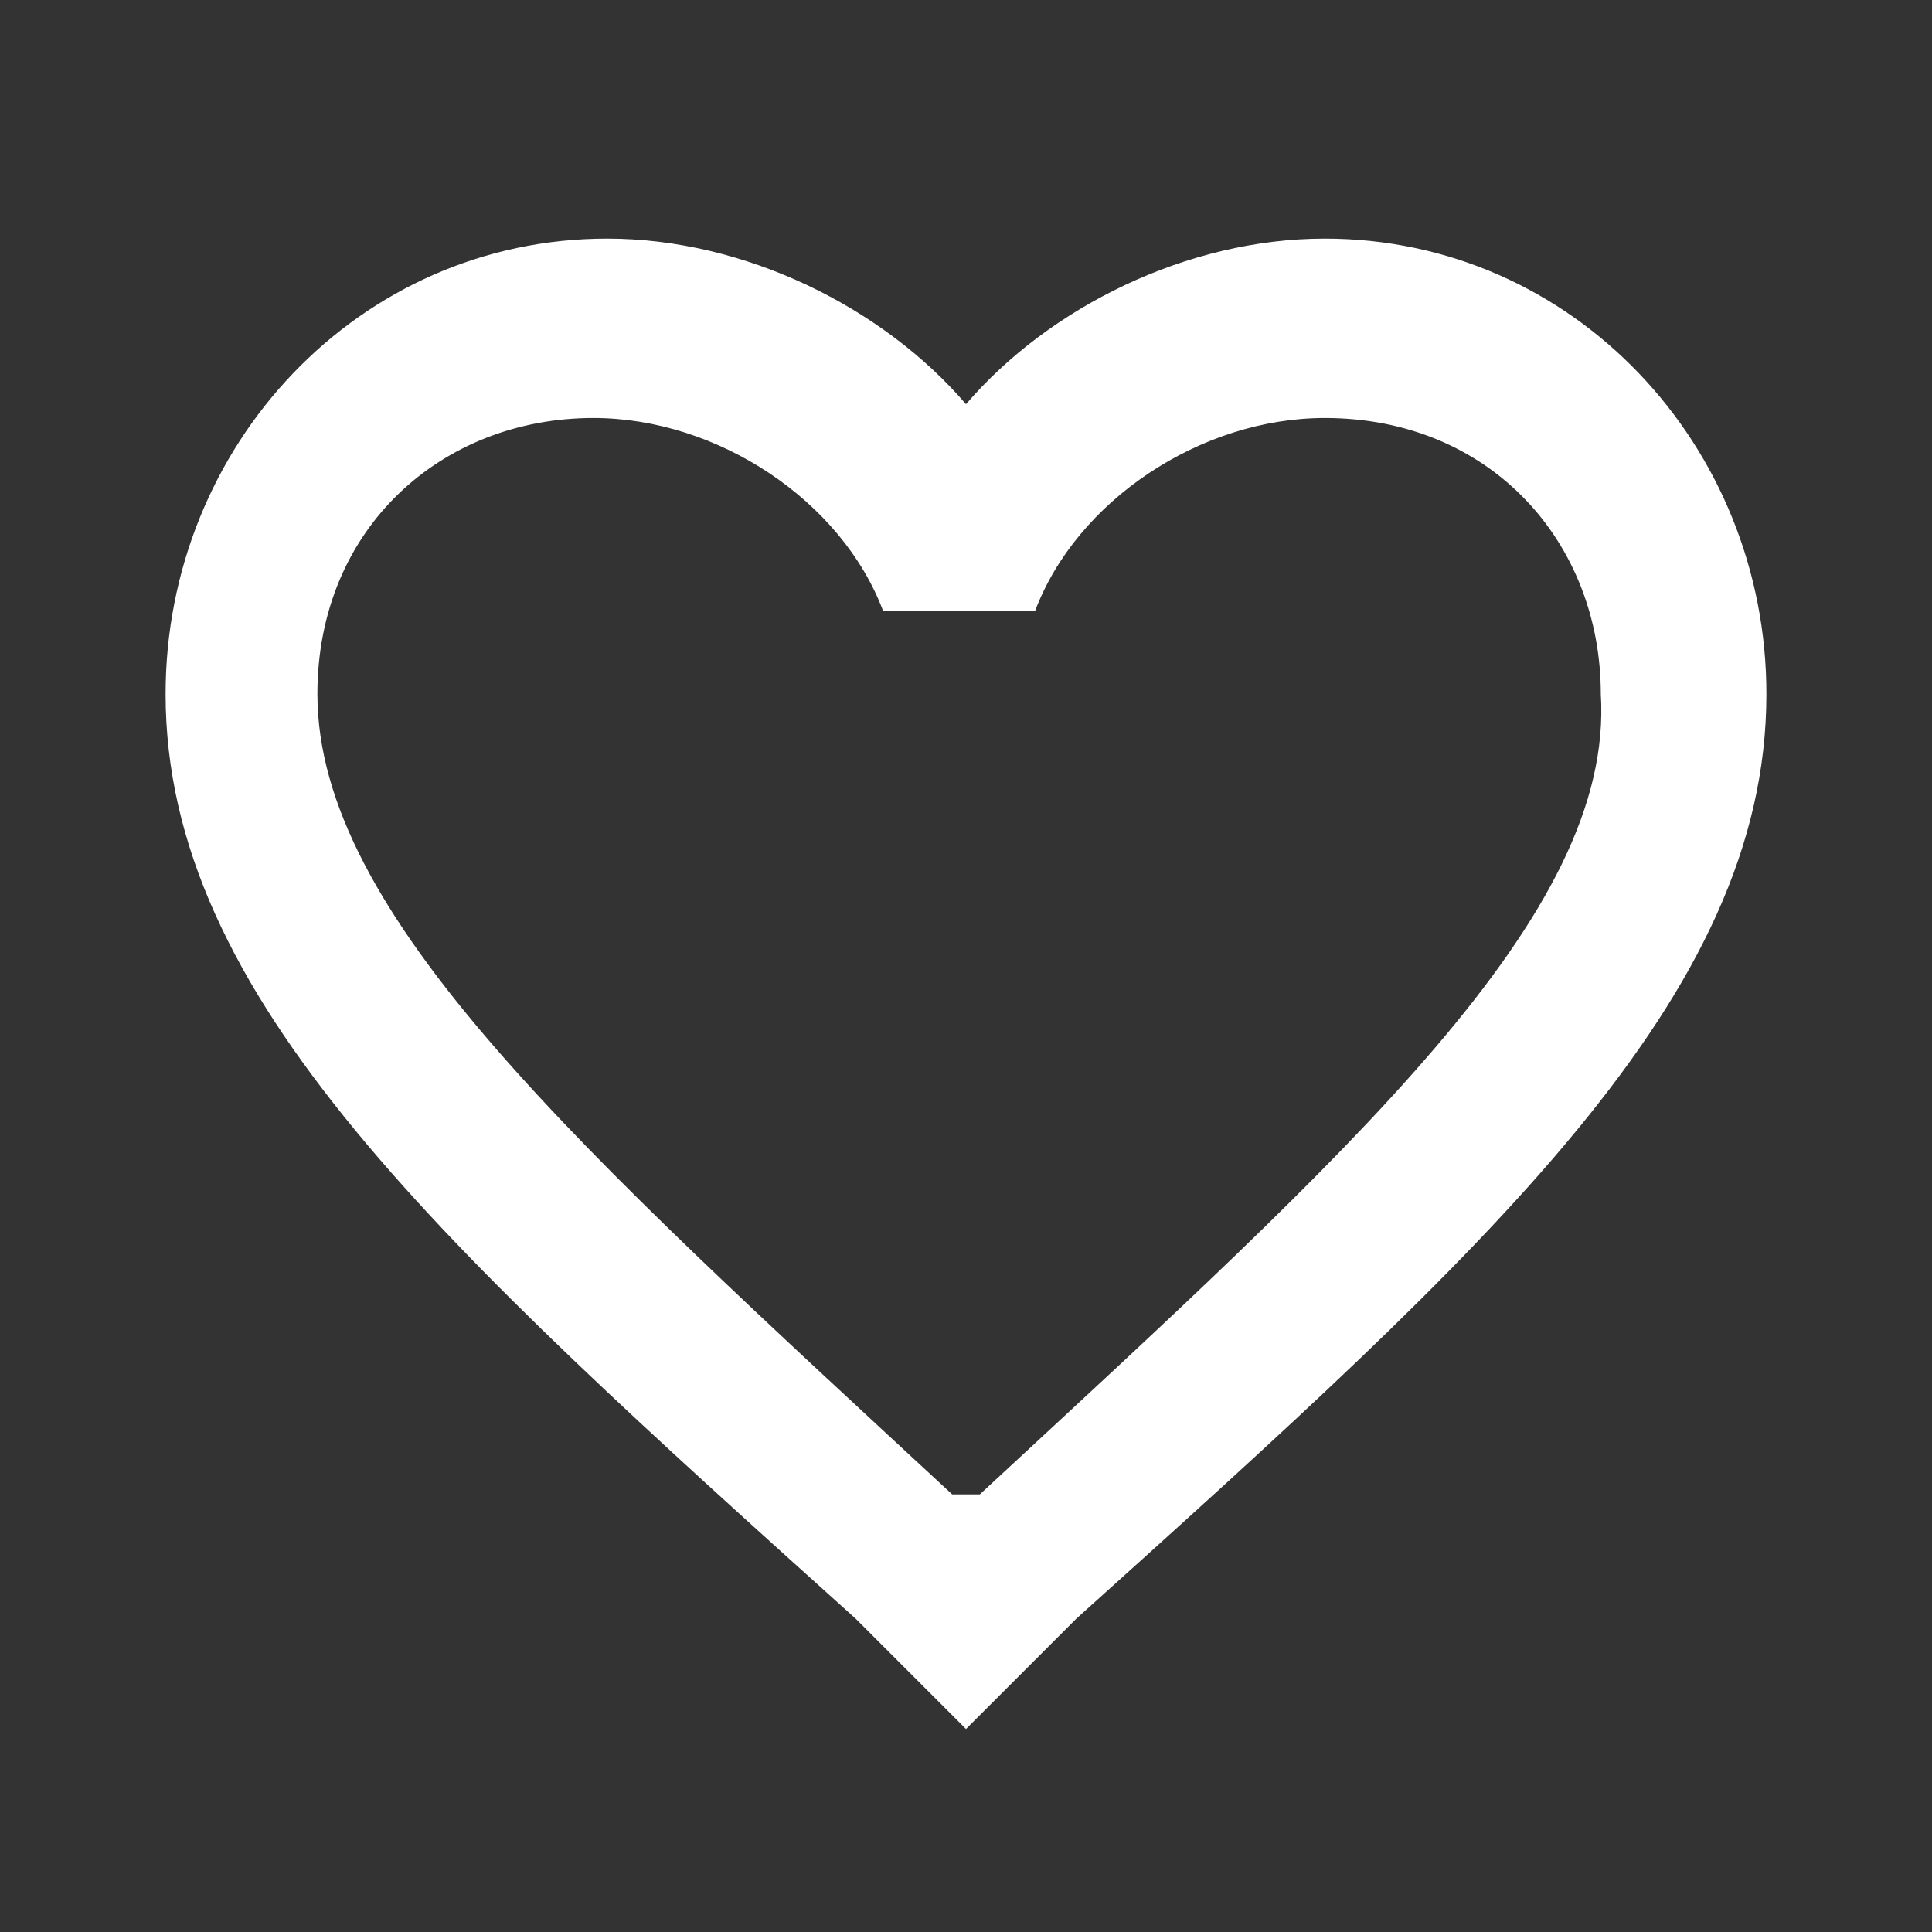 <?xml version="1.0" encoding="utf-8"?>
<!-- Generator: Adobe Illustrator 26.4.0, SVG Export Plug-In . SVG Version: 6.00 Build 0)  -->
<svg version="1.1" id="Layer_1" xmlns="http://www.w3.org/2000/svg" xmlns:xlink="http://www.w3.org/1999/xlink" x="0px" y="0px"
	 viewBox="0 0 14 14" style="enable-background:new 0 0 14 14;" xml:space="preserve">
<rect x="0" y="0" width="14" height="14" fill="#333333" stroke="none"/>
<style type="text/css">
	.st0{fill:none;}
	.st1{fill:#FFFFFF;}
</style>
<g id="Page-1">
	<g id="home-slider" transform="translate(-102, -363)">
		<g id="card1" transform="translate(16, 319)">
			<g id="Group-8" transform="translate(0, 36)">
				<g id="Group-33-Copy" transform="translate(86, 0)">
					<g id="favorite_border_black_24dp" transform="translate(0, 8.029)">
						<polygon id="Path" class="st0" points="0,0 14,0 14,14 0,14 						"/>
						<path id="Shape" class="st1" d="M9.6,1.7c-1,0-2,0.5-2.6,1.2C6.4,2.2,5.4,1.7,4.4,1.7C2.6,1.7,1.2,3.2,1.2,5c0,2.2,2,4,5,6.7
							L7,12.5l0.8-0.8c3-2.7,5-4.5,5-6.7C12.8,3.2,11.4,1.7,9.6,1.7z M7.1,10.8L7.1,10.8H6.9C4.2,8.3,2.3,6.6,2.3,5c0-1.2,0.9-2,2-2
							c0.9,0,1.8,0.6,2.1,1.4h1.1c0.3-0.8,1.2-1.4,2.1-1.4c1.2,0,2,0.9,2,2C11.7,6.6,9.8,8.3,7.1,10.8z"/>
					</g>
				</g>
			</g>
		</g>
	</g>
</g>
</svg>
